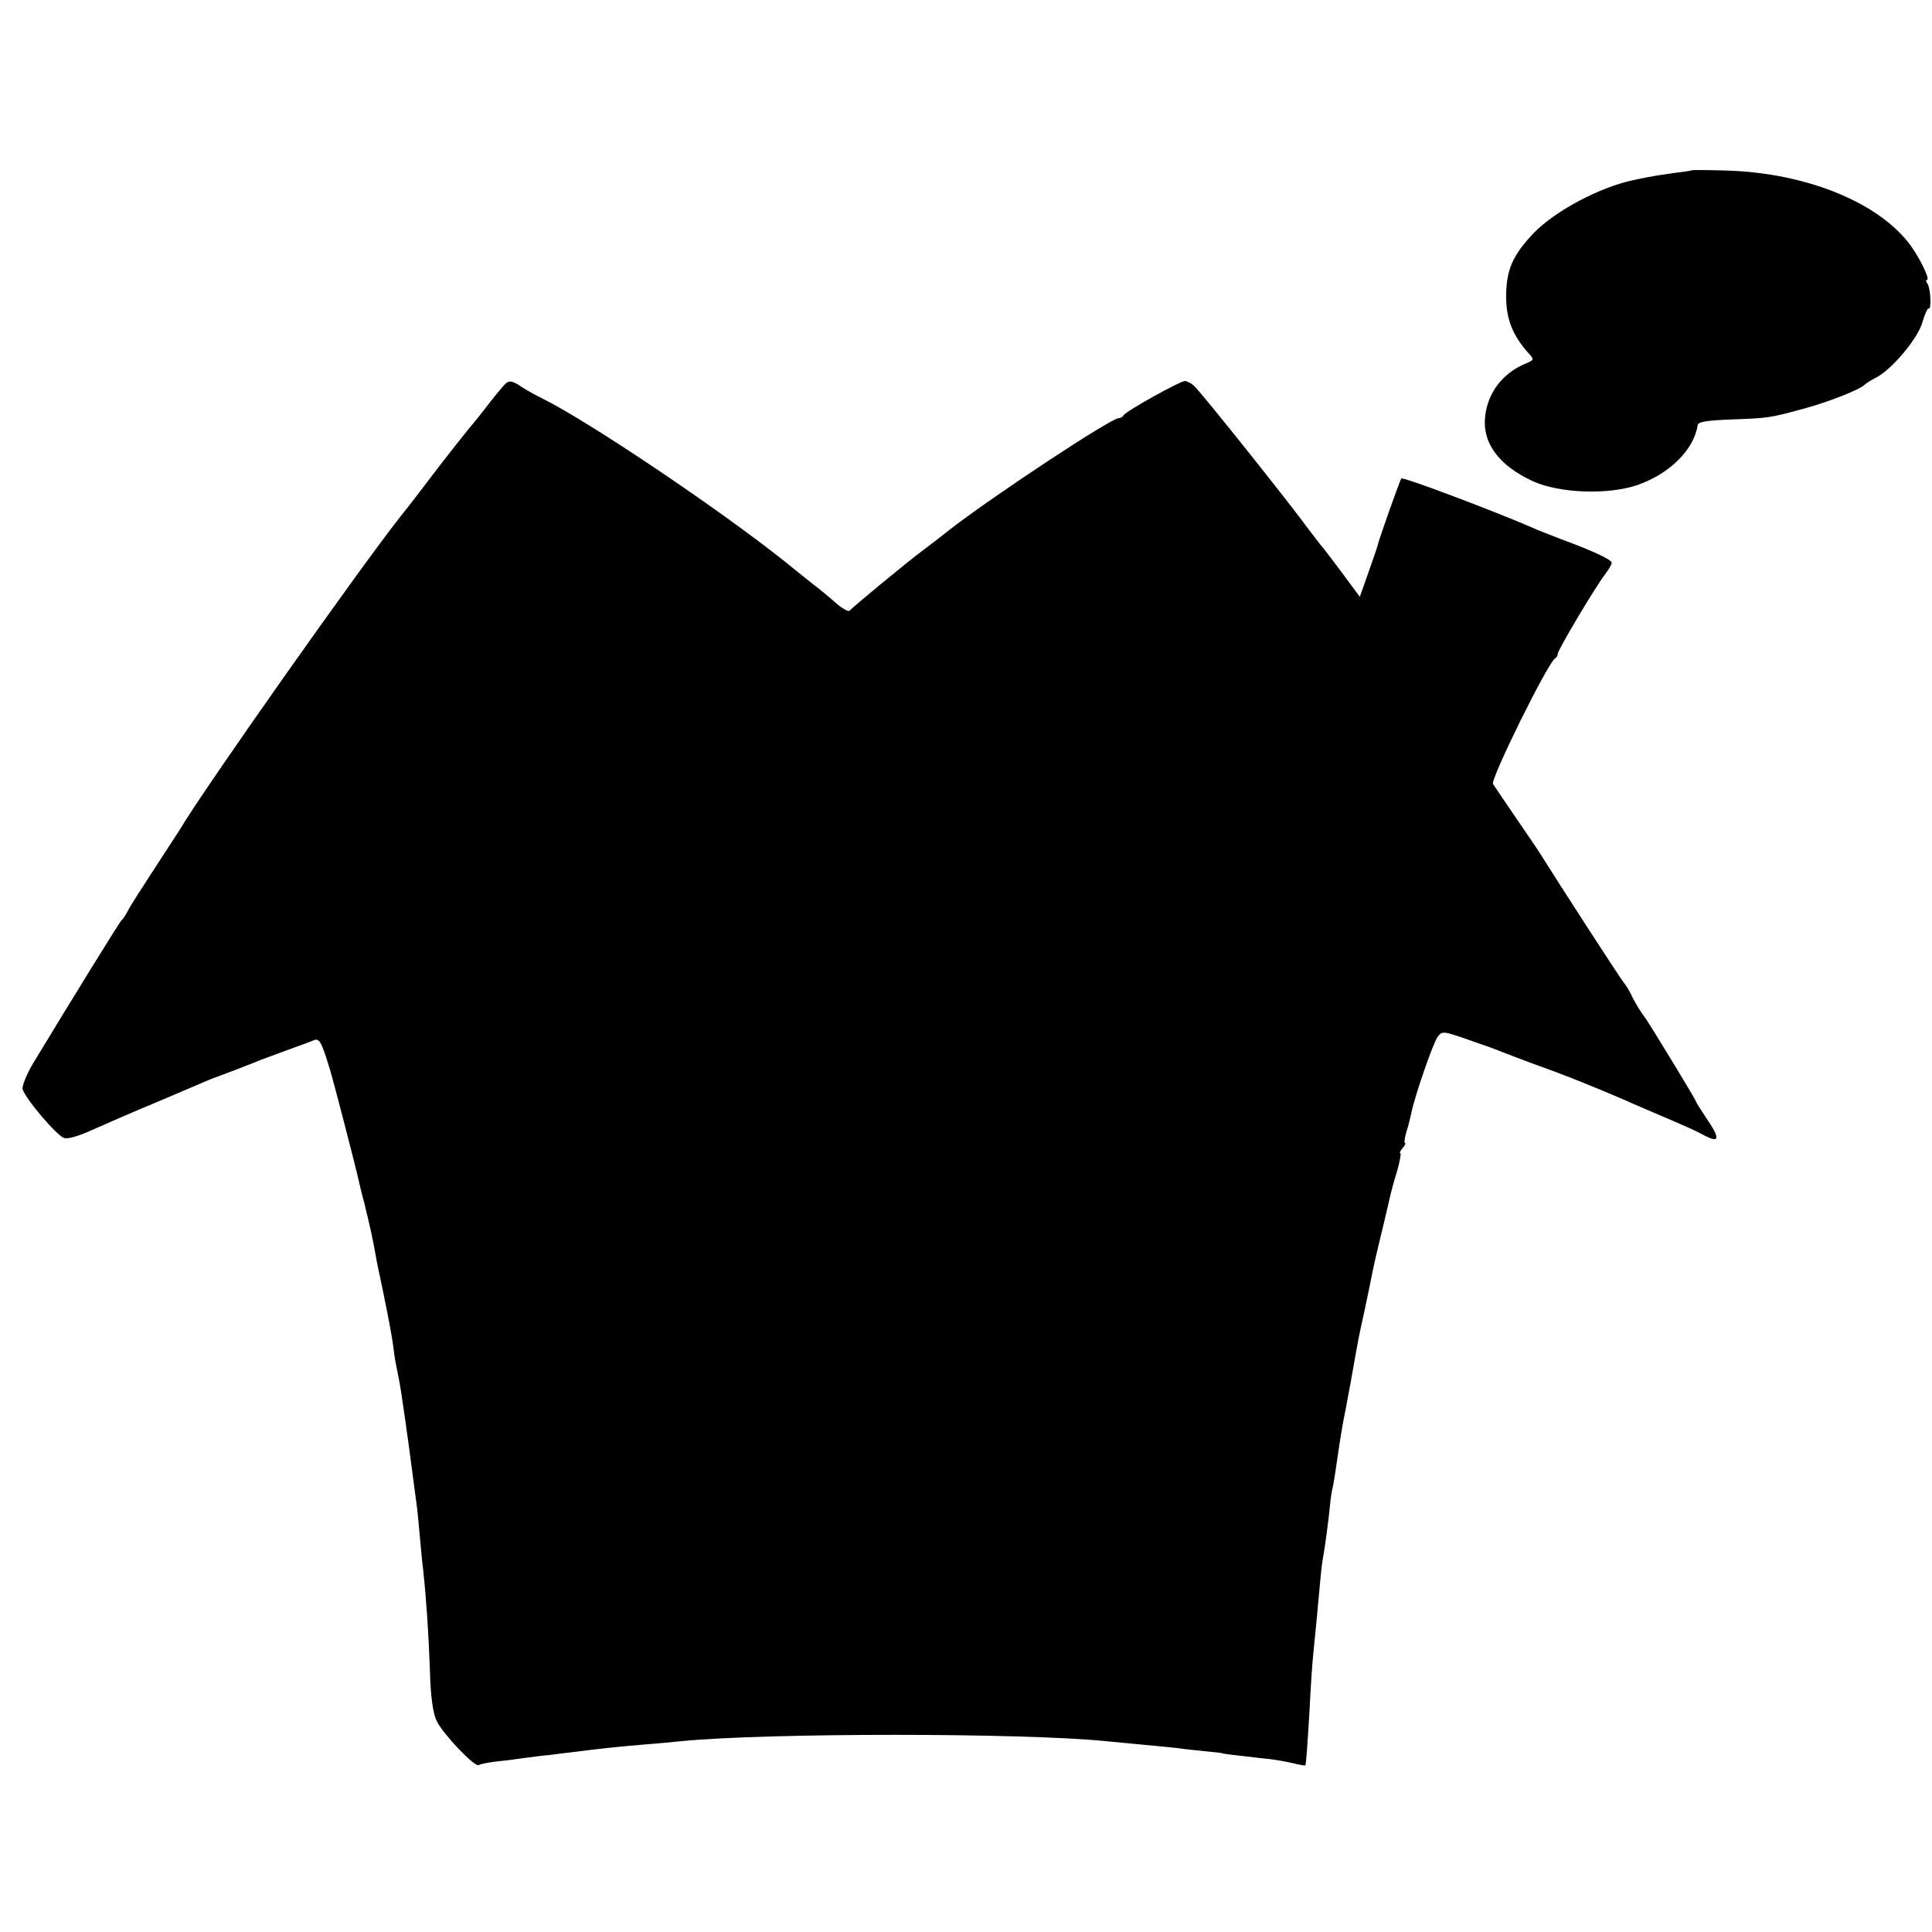<?xml version="1.0" standalone="no"?>
<!DOCTYPE svg PUBLIC "-//W3C//DTD SVG 20010904//EN"
 "http://www.w3.org/TR/2001/REC-SVG-20010904/DTD/svg10.dtd">
<svg version="1.0" xmlns="http://www.w3.org/2000/svg"
 width="573pt" height="573pt" viewBox="0 0 573 573"
 preserveAspectRatio="xMidYMid meet">
<g transform="translate(0,573) scale(0.1,-0.1)"
fill="#000000" stroke="none">
<path d="M5018 5225 c-2 -1 -25 -5 -53 -8 -27 -4 -61 -9 -75 -12 -14 -2 -34
-7 -45 -9 -100 -21 -232 -91 -296 -157 -63 -66 -82 -110 -82 -189 0 -66 19
-114 65 -166 19 -21 19 -21 -9 -33 -66 -28 -110 -85 -118 -154 -10 -80 40
-148 143 -195 79 -35 220 -40 307 -11 96 33 169 105 180 178 1 10 26 14 101
17 109 4 112 4 221 34 72 20 162 56 173 69 3 3 18 13 34 21 47 24 126 118 138
166 7 23 15 41 18 39 9 -5 6 58 -3 73 -5 6 -6 12 -2 12 11 0 -25 73 -56 112
-97 121 -304 204 -533 212 -58 2 -107 2 -108 1z"/>
<path d="M1490 4582 c-8 -9 -31 -37 -50 -62 -19 -25 -37 -47 -40 -50 -3 -3
-48 -59 -99 -125 -50 -66 -97 -127 -104 -135 -121 -151 -598 -828 -662 -938
-6 -9 -40 -62 -76 -117 -36 -55 -72 -111 -79 -125 -7 -14 -16 -27 -20 -30 -5
-4 -144 -229 -262 -424 -19 -32 -33 -67 -31 -76 7 -27 101 -138 123 -145 12
-4 44 6 84 24 36 16 120 53 188 81 68 29 132 56 143 61 11 5 45 18 75 29 30
11 64 25 75 29 11 5 52 20 90 34 39 14 77 28 86 32 16 6 22 -3 47 -85 11 -36
77 -290 86 -332 3 -13 10 -43 17 -68 18 -75 23 -96 33 -152 2 -13 11 -57 20
-98 22 -108 26 -131 32 -170 2 -19 6 -46 9 -60 9 -44 13 -64 20 -115 4 -27 9
-59 10 -70 3 -18 7 -48 20 -147 3 -21 7 -55 10 -75 3 -21 7 -65 10 -98 3 -33
7 -78 10 -100 10 -95 16 -188 20 -297 2 -81 9 -128 20 -152 19 -39 113 -138
125 -131 4 3 25 7 46 10 22 2 62 7 89 11 28 4 61 8 75 9 14 2 46 6 73 9 70 9
123 15 207 22 41 3 91 8 110 10 257 25 1012 25 1260 0 19 -2 71 -7 115 -11 44
-4 96 -9 115 -12 19 -2 53 -6 75 -8 22 -2 40 -4 40 -5 0 -1 39 -6 120 -15 28
-2 67 -9 88 -14 20 -5 38 -8 38 -7 3 2 6 51 13 166 3 63 8 138 11 165 6 58 15
153 20 210 2 22 5 54 8 70 6 31 18 121 22 165 1 14 5 39 9 55 3 17 8 48 11 70
3 22 11 76 19 120 9 44 17 91 20 105 10 57 26 147 31 168 9 42 15 67 25 117
17 85 18 89 45 200 9 39 18 77 20 86 2 8 10 39 19 67 8 29 12 52 9 52 -3 0 0
7 7 15 7 8 10 15 7 15 -3 0 -1 15 4 33 6 17 12 43 15 57 9 46 64 207 78 225
13 18 17 17 92 -9 44 -15 88 -31 99 -36 11 -4 54 -21 95 -36 96 -34 179 -68
270 -107 19 -9 58 -25 85 -37 101 -43 121 -52 147 -66 49 -26 51 -12 8 51 -16
24 -30 46 -30 48 0 5 -132 221 -147 243 -16 21 -34 50 -45 74 -7 14 -17 30
-23 37 -8 9 -183 279 -245 378 -8 13 -42 63 -75 111 -33 48 -63 93 -67 99 -8
14 165 365 185 373 4 2 7 8 7 13 0 11 113 201 142 238 10 13 18 27 18 32 0 9
-55 35 -145 68 -33 13 -73 28 -90 36 -115 50 -386 152 -389 146 -5 -8 -66
-179 -71 -201 -2 -8 -15 -45 -28 -82 l-24 -68 -54 73 c-29 39 -56 74 -59 77
-3 3 -18 23 -35 45 -64 88 -330 421 -345 432 -8 7 -20 13 -26 13 -14 0 -178
-91 -182 -102 -2 -4 -8 -8 -14 -8 -23 0 -371 -230 -499 -329 -25 -20 -60 -47
-79 -61 -49 -36 -214 -173 -220 -181 -3 -4 -20 5 -39 21 -18 16 -49 42 -69 57
-19 15 -58 46 -86 69 -196 156 -584 417 -721 484 -16 8 -42 22 -57 32 -33 22
-40 22 -58 0z"/>
</g>
</svg>
